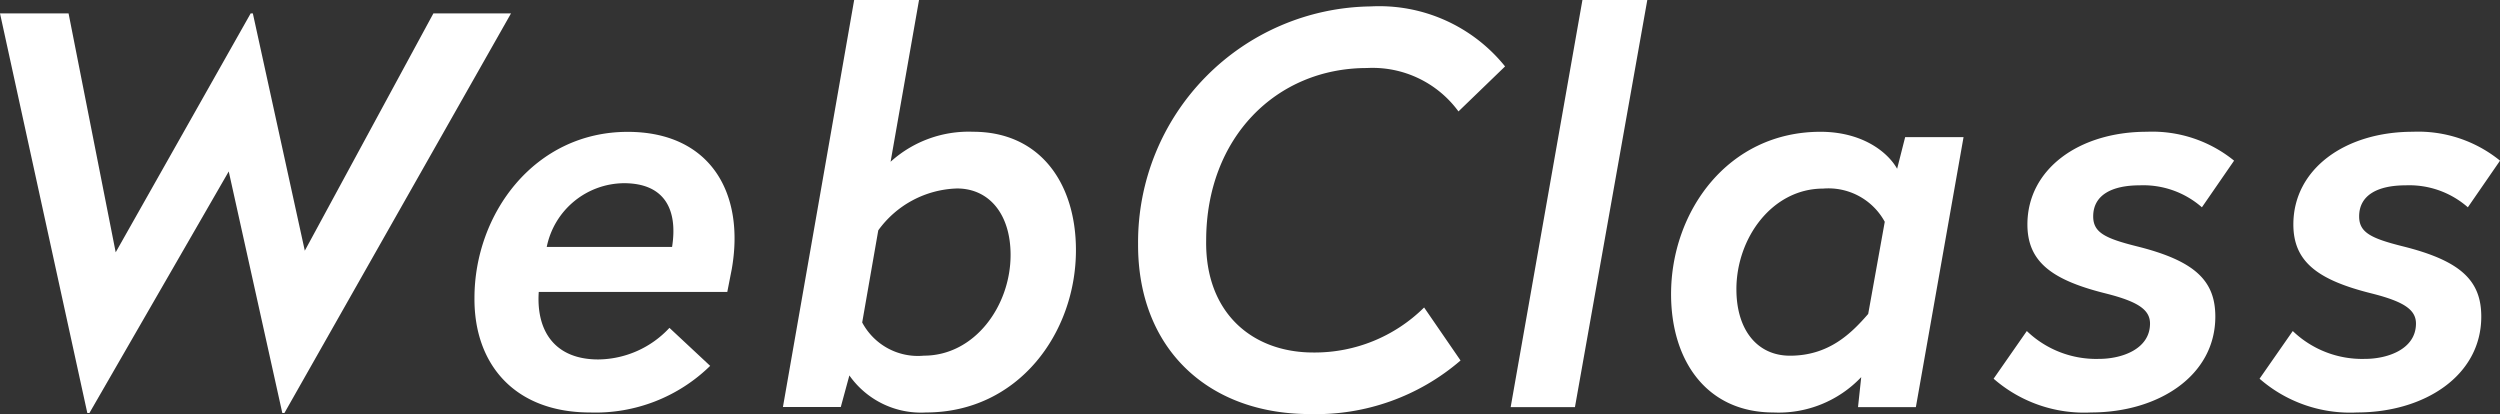 <svg xmlns="http://www.w3.org/2000/svg" xmlns:xlink="http://www.w3.org/1999/xlink" width="181.125" height="30" viewBox="0 0 181.125 30"><rect x="0" y="0" width="181.125" height="30" fill="#333333" stroke="none"/><defs><clipPath id="a"><rect width="181.125" height="30" fill="#fff"/></clipPath></defs><g transform="translate(0 0)"><path d="M31.4.885,22.083,18.079,18.318.885h-.156l-9.78,17.31L4.967.885H0L6.326,29.837H6.48l10.092-17.5,3.881,17.5h.154L37.024.885Z" transform="translate(0 0.084)" fill="#fff"/><g transform="translate(0 0)"><g clip-path="url(#a)"><path d="M50.012,18.728,49.7,20.32H36.041c-.195,2.872,1.2,4.891,4.307,4.891a7.129,7.129,0,0,0,5.161-2.289l2.951,2.754a11.88,11.88,0,0,1-8.694,3.377c-5.472,0-8.421-3.493-8.383-8.3,0-6.092,4.347-12.031,11.1-12.031,5.977,0,8.538,4.424,7.529,10.012M36.623,17.06H45.7c.427-2.716-.543-4.618-3.492-4.618a5.758,5.758,0,0,0-5.589,4.618" transform="translate(2.992 0.831)" fill="#fff"/><path d="M59.586,11.72a8.424,8.424,0,0,1,5.977-2.174c4.851,0,7.452,3.727,7.452,8.578,0,5.977-4.152,11.759-10.867,11.759A6.335,6.335,0,0,1,56.6,27.2l-.622,2.289H51.786L56.947,0h4.7Zm-.892,4.967-1.165,6.675a4.569,4.569,0,0,0,4.465,2.406c3.687,0,6.286-3.609,6.286-7.3,0-2.949-1.552-4.813-3.881-4.813a7.3,7.3,0,0,0-5.7,3.027" transform="translate(4.937 0)" fill="#fff"/><path d="M101.865,4.771,98.489,8.032a7.71,7.71,0,0,0-6.637-3.144c-6.559,0-11.642,5.045-11.642,12.5-.078,5.2,3.3,8.11,7.762,8.11A11.261,11.261,0,0,0,96,22.235l2.64,3.841a16.024,16.024,0,0,1-10.906,3.882c-7.412,0-12.5-4.773-12.457-12.341A17.081,17.081,0,0,1,92.124.424a11.7,11.7,0,0,1,9.741,4.347" transform="translate(7.177 0.041)" fill="#fff"/><path d="M104.579,29.495H99.922l5.2-29.5h4.7Z" transform="translate(9.526 0)" fill="#fff"/><path d="M126.91,11.394l.582-2.29h4.23l-3.454,19.56h-4.192l.233-2.173a8.24,8.24,0,0,1-6.365,2.561c-4.812,0-7.412-3.725-7.412-8.576,0-5.977,4.114-11.759,10.826-11.759,2.989,0,4.852,1.437,5.551,2.678m-11.643,8.732c0,2.949,1.514,4.812,3.881,4.812,2.8,0,4.425-1.592,5.667-3.026l1.2-6.675a4.646,4.646,0,0,0-4.462-2.406c-3.687,0-6.287,3.571-6.287,7.3" transform="translate(10.537 0.831)" fill="#fff"/><path d="M149.287,10.812l-2.329,3.376a6.431,6.431,0,0,0-4.5-1.592c-2.019,0-3.376.7-3.376,2.252,0,1.163.853,1.59,3.182,2.172,4.191,1.048,5.666,2.484,5.666,5.086,0,4.307-4.152,6.945-9,6.945a9.965,9.965,0,0,1-7.063-2.445l2.406-3.454a7.255,7.255,0,0,0,5.239,2.018c1.631,0,3.687-.7,3.687-2.561,0-1.009-.893-1.592-3.183-2.173-3.919-.972-5.7-2.29-5.7-5.007,0-4,3.726-6.714,8.655-6.714a9.4,9.4,0,0,1,6.326,2.1" transform="translate(12.57 0.831)" fill="#fff"/><path d="M166.878,10.812l-2.329,3.376a6.431,6.431,0,0,0-4.5-1.592c-2.019,0-3.376.7-3.376,2.252,0,1.163.853,1.59,3.182,2.172,4.191,1.048,5.666,2.484,5.666,5.086,0,4.307-4.152,6.945-9,6.945a9.965,9.965,0,0,1-7.063-2.445l2.406-3.454a7.255,7.255,0,0,0,5.239,2.018c1.631,0,3.687-.7,3.687-2.561,0-1.009-.893-1.592-3.183-2.173-3.919-.972-5.7-2.29-5.7-5.007,0-4,3.726-6.714,8.655-6.714a9.4,9.4,0,0,1,6.326,2.1" transform="translate(14.247 0.831)" fill="#fff"/></g></g></g></svg>